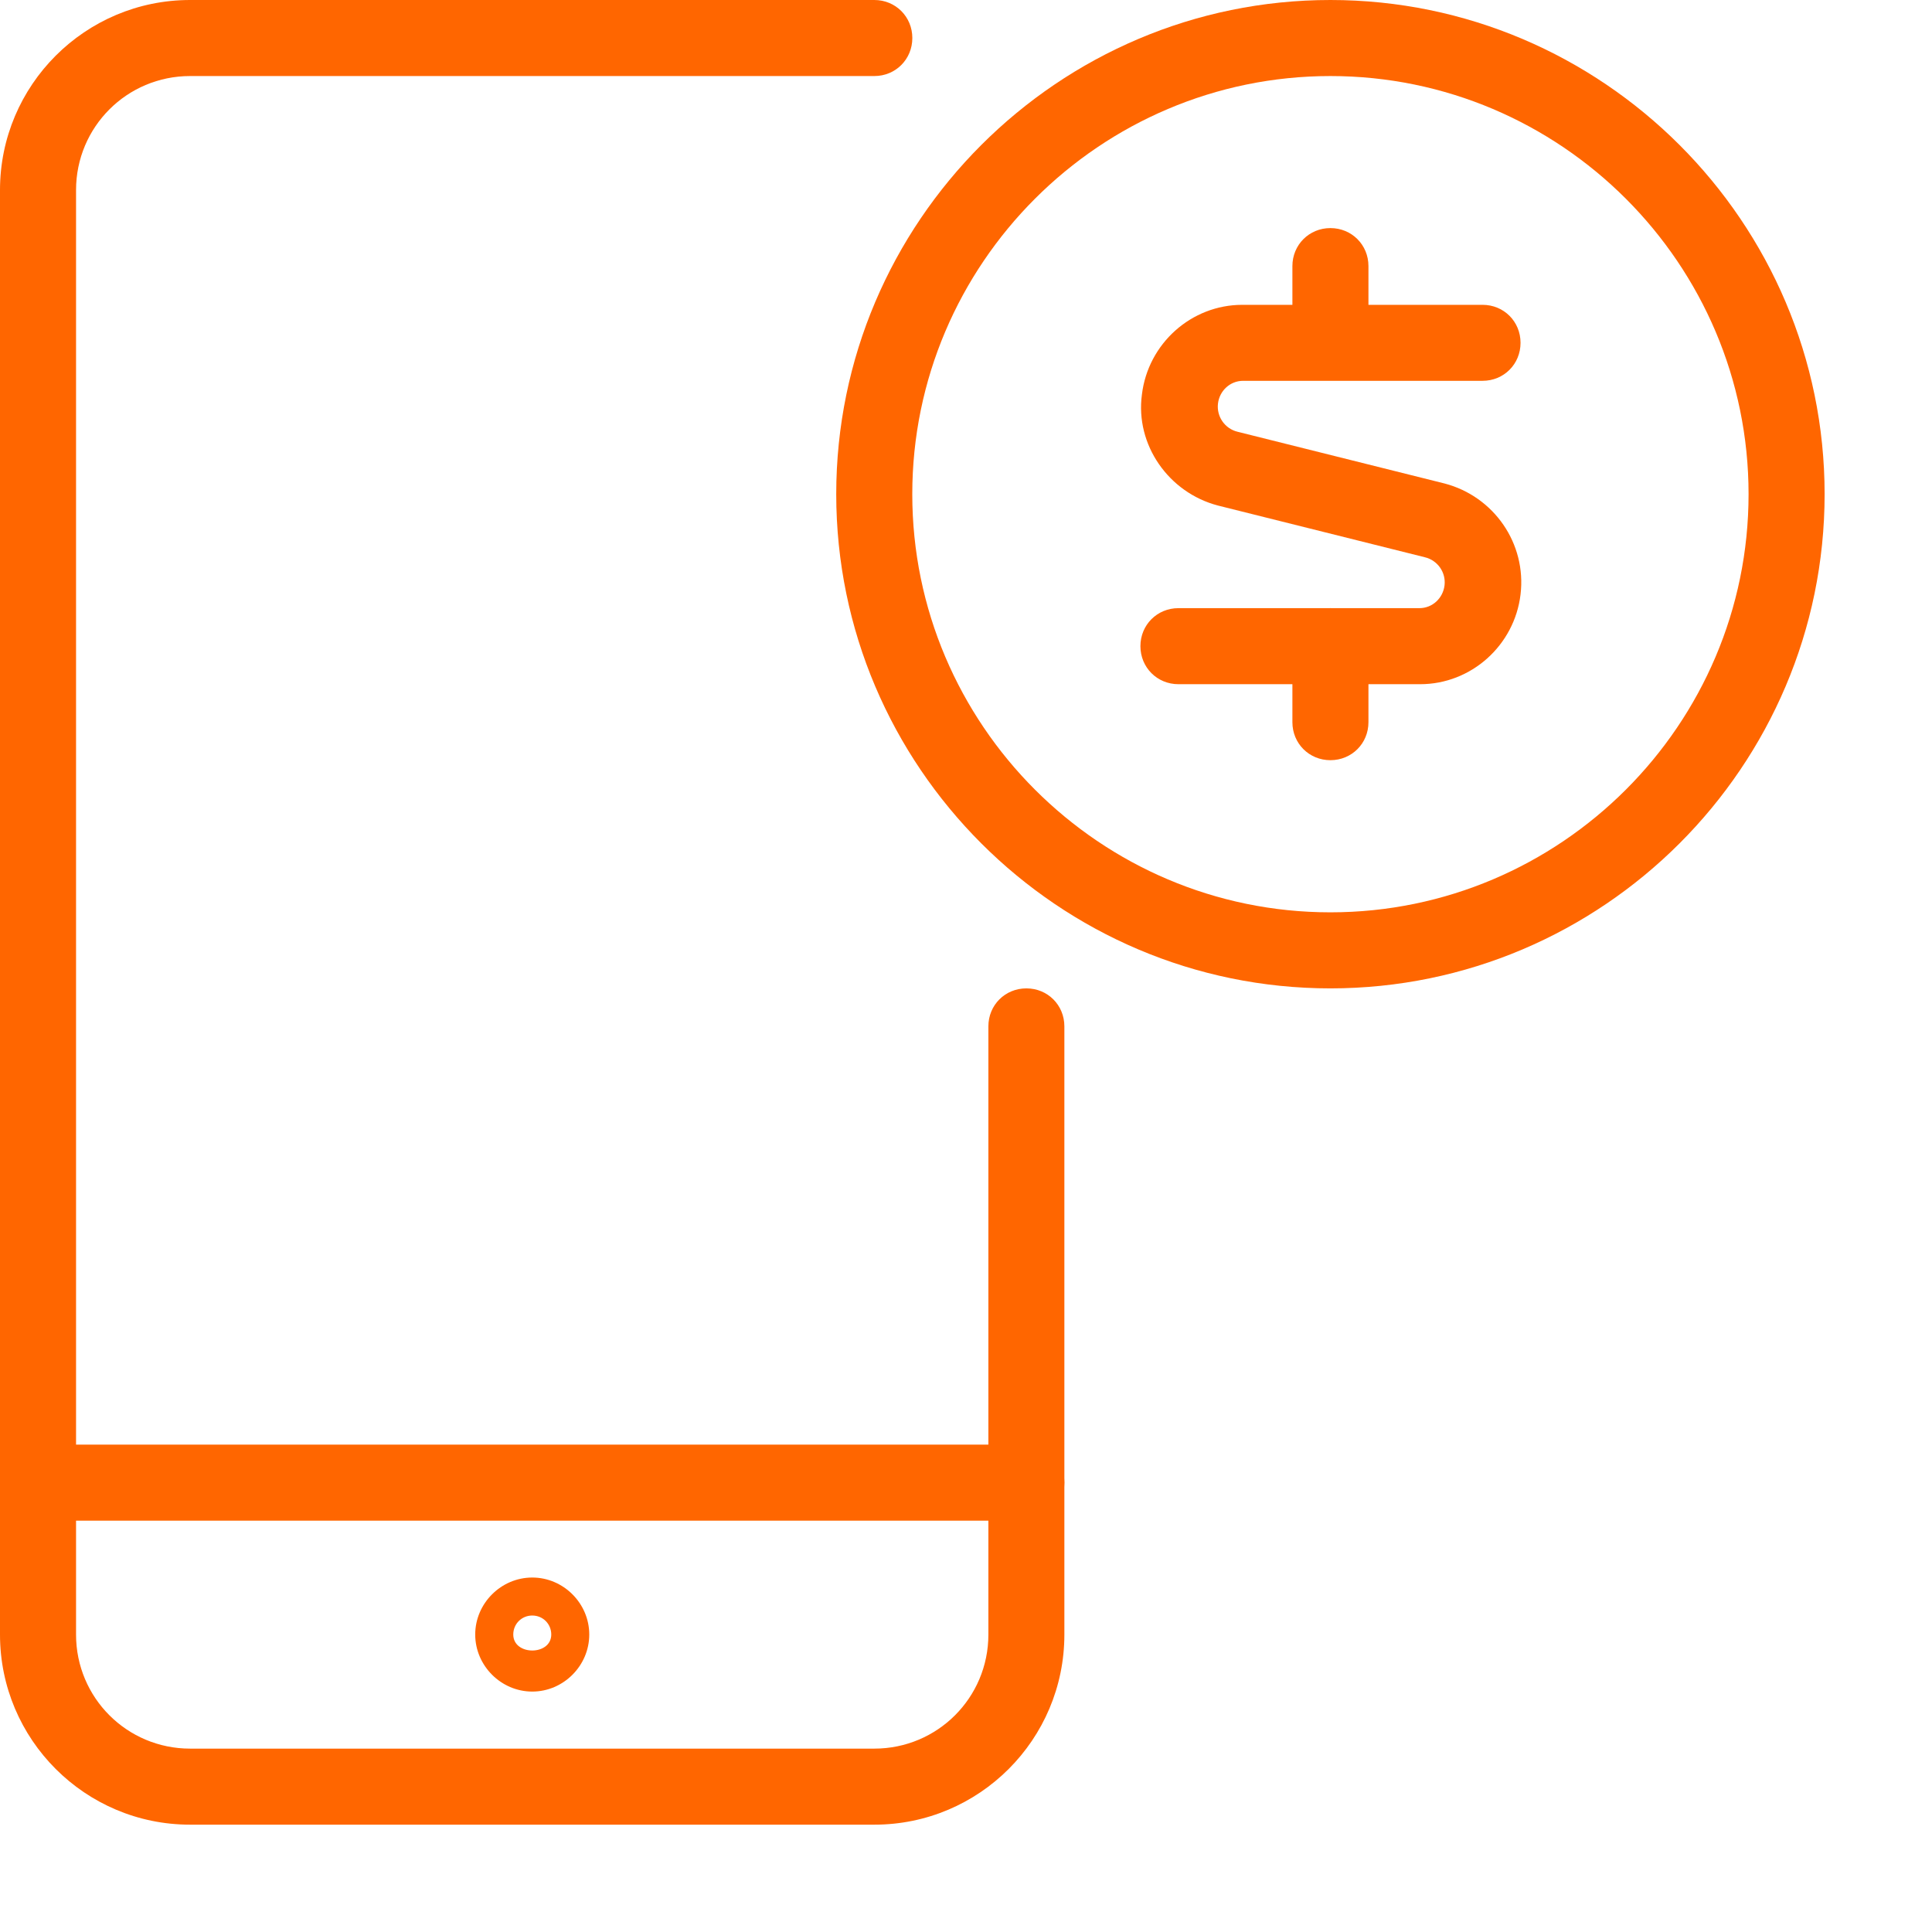 <svg width="36" height="36" viewBox="0 0 36 36" fill="none" xmlns="http://www.w3.org/2000/svg">
<path d="M19.125 28.335H0.708C0.312 28.335 0 28.023 0 27.626C0 27.23 0.312 26.918 0.708 26.918H19.125C19.522 26.918 19.833 27.23 19.833 27.626C19.833 28.023 19.522 28.335 19.125 28.335Z" fill="#FF6600"/>
<path d="M9.918 31.52C9.337 31.52 8.855 31.038 8.855 30.457C8.855 29.876 9.337 29.395 9.918 29.395C10.499 29.395 10.98 29.876 10.98 30.457C10.98 31.038 10.499 31.52 9.918 31.52ZM9.918 30.103C9.72 30.103 9.564 30.259 9.564 30.457C9.564 30.854 10.272 30.854 10.272 30.457C10.272 30.259 10.116 30.103 9.918 30.103Z" fill="#FF6600"/>
<path d="M16.292 34H3.542C1.587 34 0 32.413 0 30.458V3.542C0 1.587 1.587 0 3.542 0H16.292C16.688 0 17 0.312 17 0.708C17 1.105 16.688 1.417 16.292 1.417H3.542C2.366 1.417 1.417 2.366 1.417 3.542V30.458C1.417 31.634 2.366 32.583 3.542 32.583H16.292C17.468 32.583 18.417 31.634 18.417 30.458V19.125C18.417 18.728 18.728 18.417 19.125 18.417C19.522 18.417 19.833 18.728 19.833 19.125V30.458C19.833 32.413 18.247 34 16.292 34Z" fill="#FF6600"/>
<path d="M24.79 18.417C19.719 18.417 15.582 14.28 15.582 9.208C15.582 4.137 19.719 0 24.79 0C29.862 0 33.999 4.137 33.999 9.208C33.999 14.28 29.862 18.417 24.79 18.417ZM24.79 1.417C20.498 1.417 16.999 4.916 16.999 9.208C16.999 13.501 20.498 17 24.79 17C29.083 17 32.582 13.501 32.582 9.208C32.582 4.916 29.083 1.417 24.79 1.417Z" fill="#FF6600"/>
<path d="M21.958 12.749C21.562 12.749 21.25 12.437 21.25 12.04C21.25 11.644 21.562 11.332 21.958 11.332H26.449C26.69 11.332 26.888 11.148 26.917 10.907C26.945 10.666 26.789 10.44 26.548 10.383L22.695 9.42C21.774 9.179 21.151 8.286 21.278 7.351C21.392 6.402 22.199 5.68 23.148 5.68H27.625C28.022 5.68 28.333 5.991 28.333 6.388C28.333 6.785 28.022 7.096 27.625 7.096H23.163C22.922 7.096 22.723 7.281 22.695 7.521C22.667 7.762 22.823 7.989 23.063 8.046L26.917 9.009C27.837 9.25 28.447 10.128 28.333 11.077C28.22 12.026 27.413 12.749 26.463 12.749H21.973H21.958Z" fill="#FF6600"/>
<path d="M24.79 7.083C24.394 7.083 24.082 6.772 24.082 6.375V4.958C24.082 4.562 24.394 4.25 24.79 4.25C25.187 4.25 25.499 4.562 25.499 4.958V6.375C25.499 6.772 25.187 7.083 24.79 7.083Z" fill="#FF6600"/>
<path d="M24.79 14.165C24.394 14.165 24.082 13.854 24.082 13.457V12.04C24.082 11.644 24.394 11.332 24.79 11.332C25.187 11.332 25.499 11.644 25.499 12.04V13.457C25.499 13.854 25.187 14.165 24.79 14.165Z" fill="#FF6600"/>
</svg>
